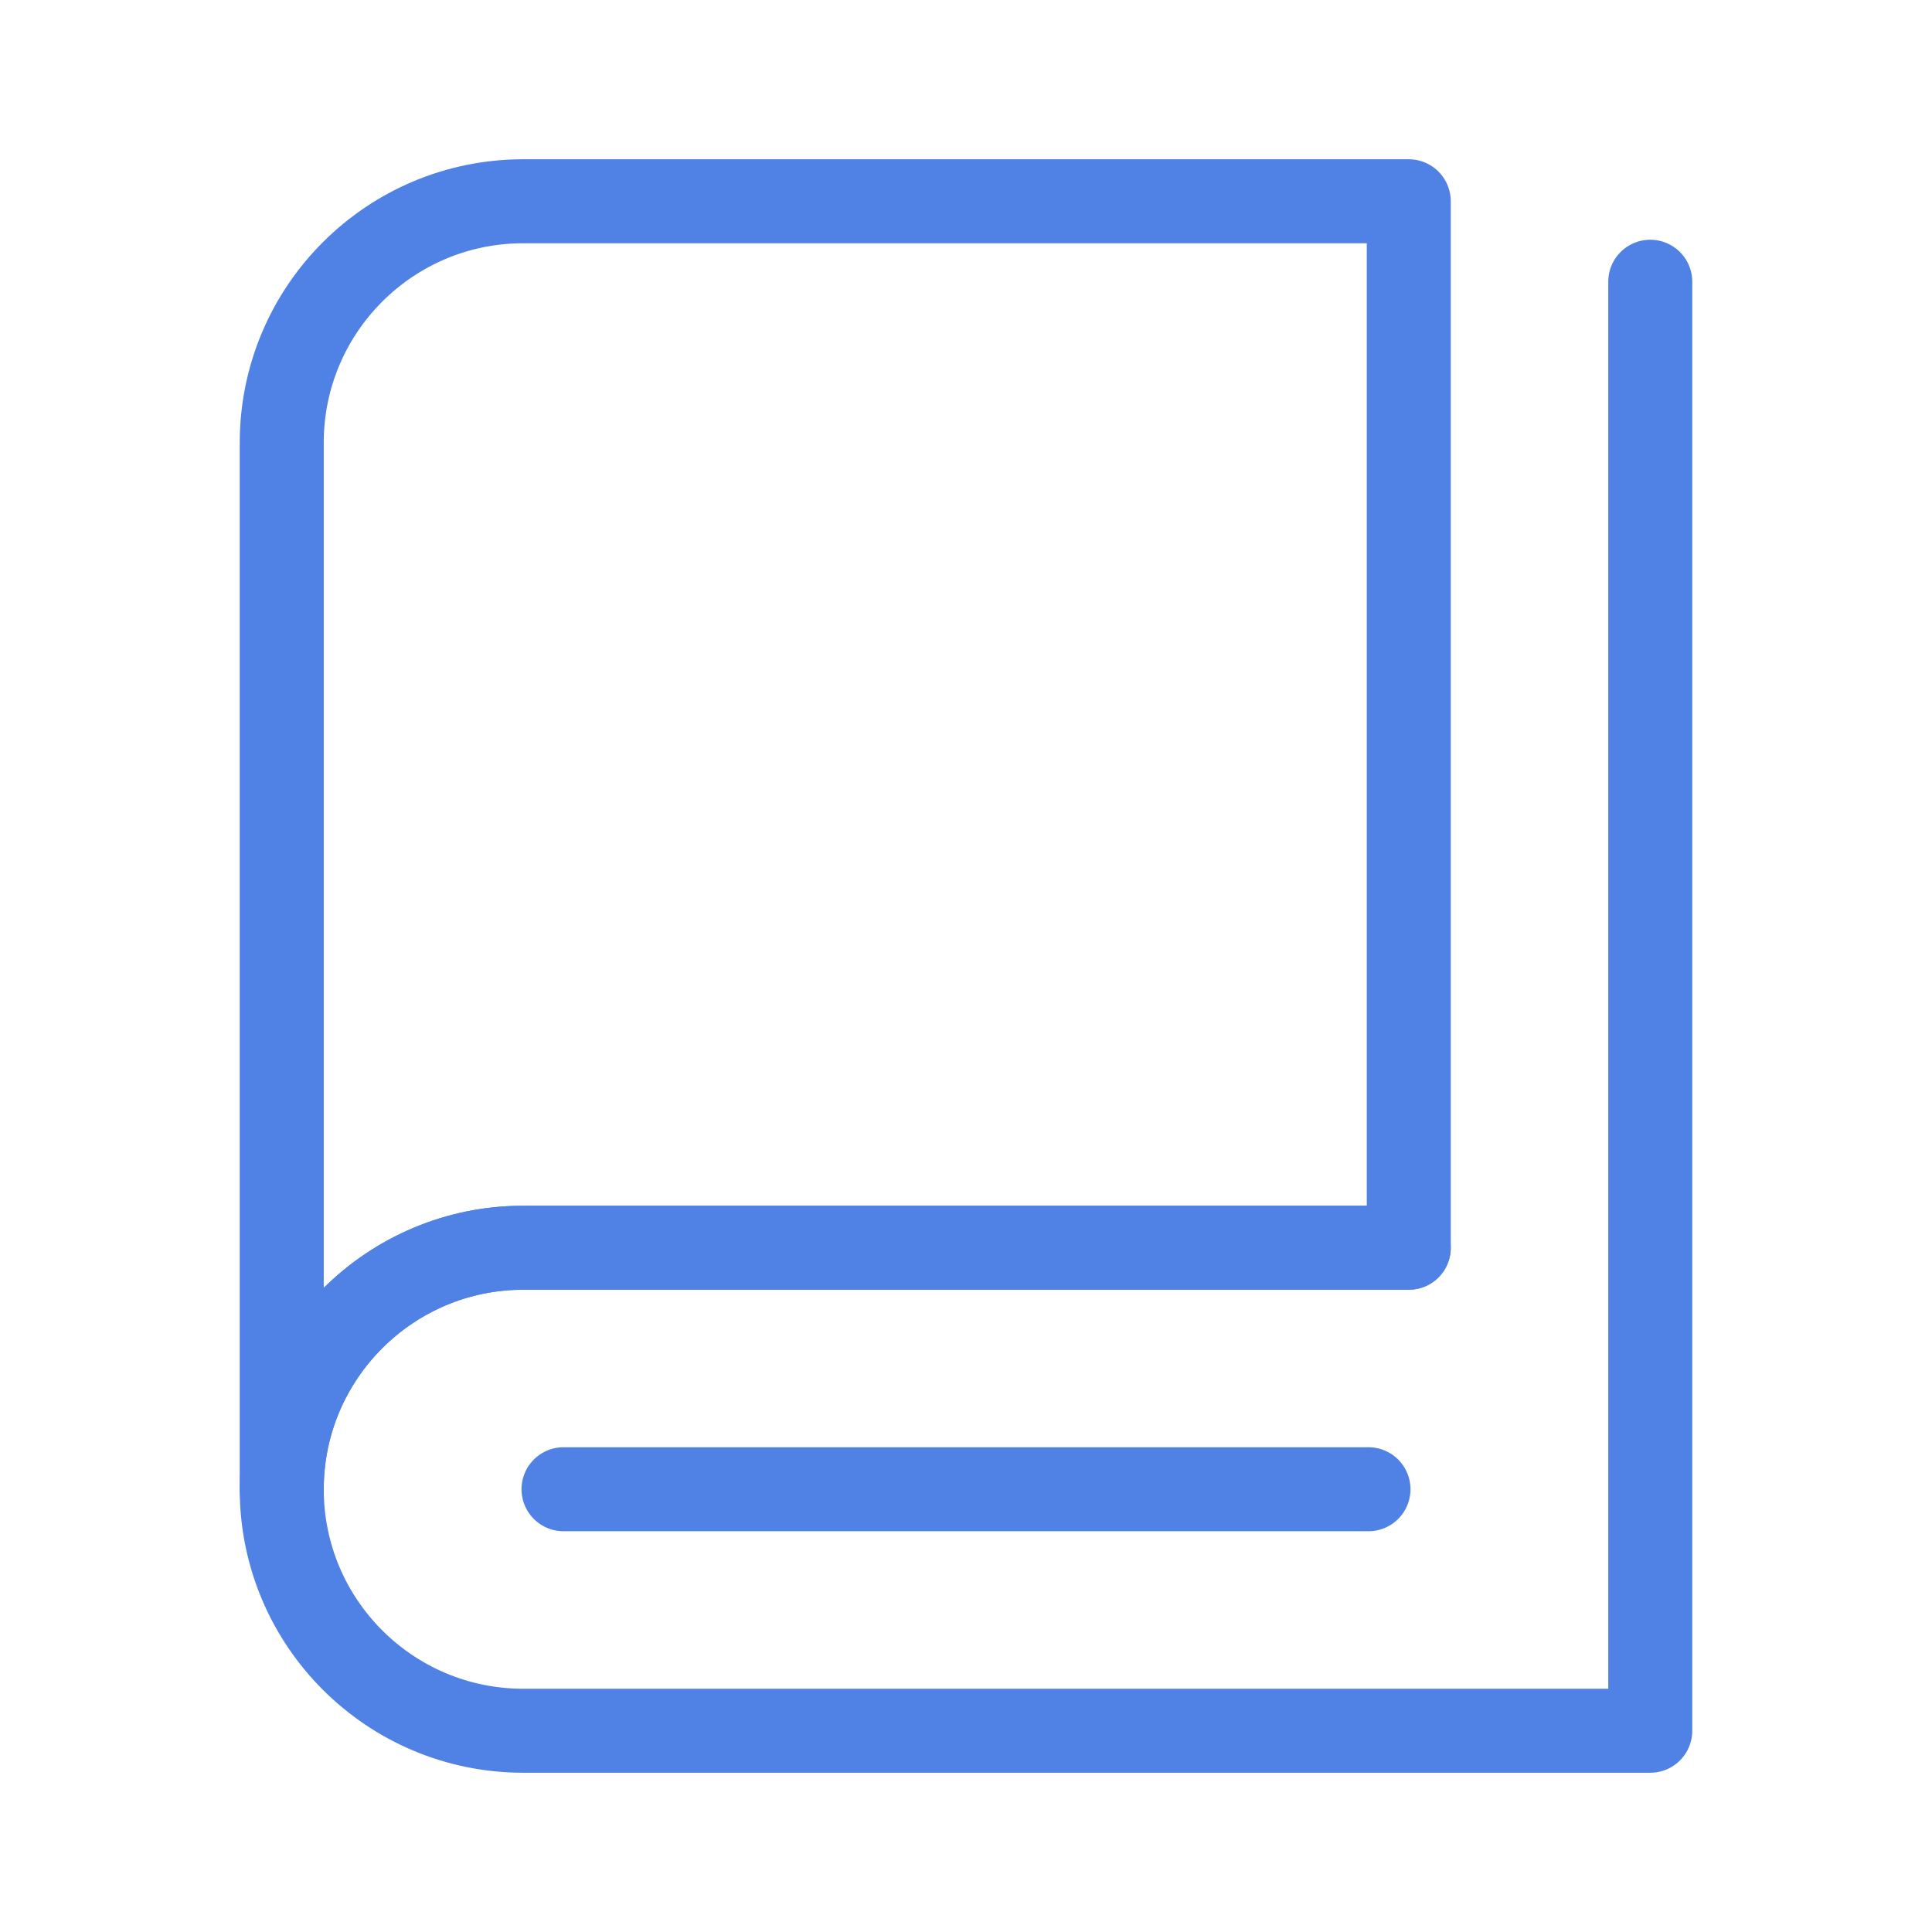 <svg width="46" height="46" viewBox="0 0 46 46" fill="none" xmlns="http://www.w3.org/2000/svg">
<path d="M6.708 35.458C6.708 28.076 6.708 10.542 6.708 10.542C6.708 7.366 9.283 4.792 12.458 4.792H33.542V29.708C33.542 29.708 17.473 29.708 12.458 29.708C9.296 29.708 6.708 32.281 6.708 35.458Z" stroke="#5082E6" stroke-width="2" stroke-linejoin="round"/>
<path d="M33.542 29.708C33.542 29.708 13.564 29.708 12.458 29.708C9.283 29.708 6.708 32.283 6.708 35.458C6.708 38.634 9.283 41.208 12.458 41.208C14.575 41.208 24.798 41.208 39.292 41.208V6.708" stroke="#5082E6" stroke-width="2" stroke-linecap="round" stroke-linejoin="round"/>
<path d="M13.417 35.458H32.583" stroke="#5082E6" stroke-width="2" stroke-linecap="round" stroke-linejoin="round"/>
</svg>
